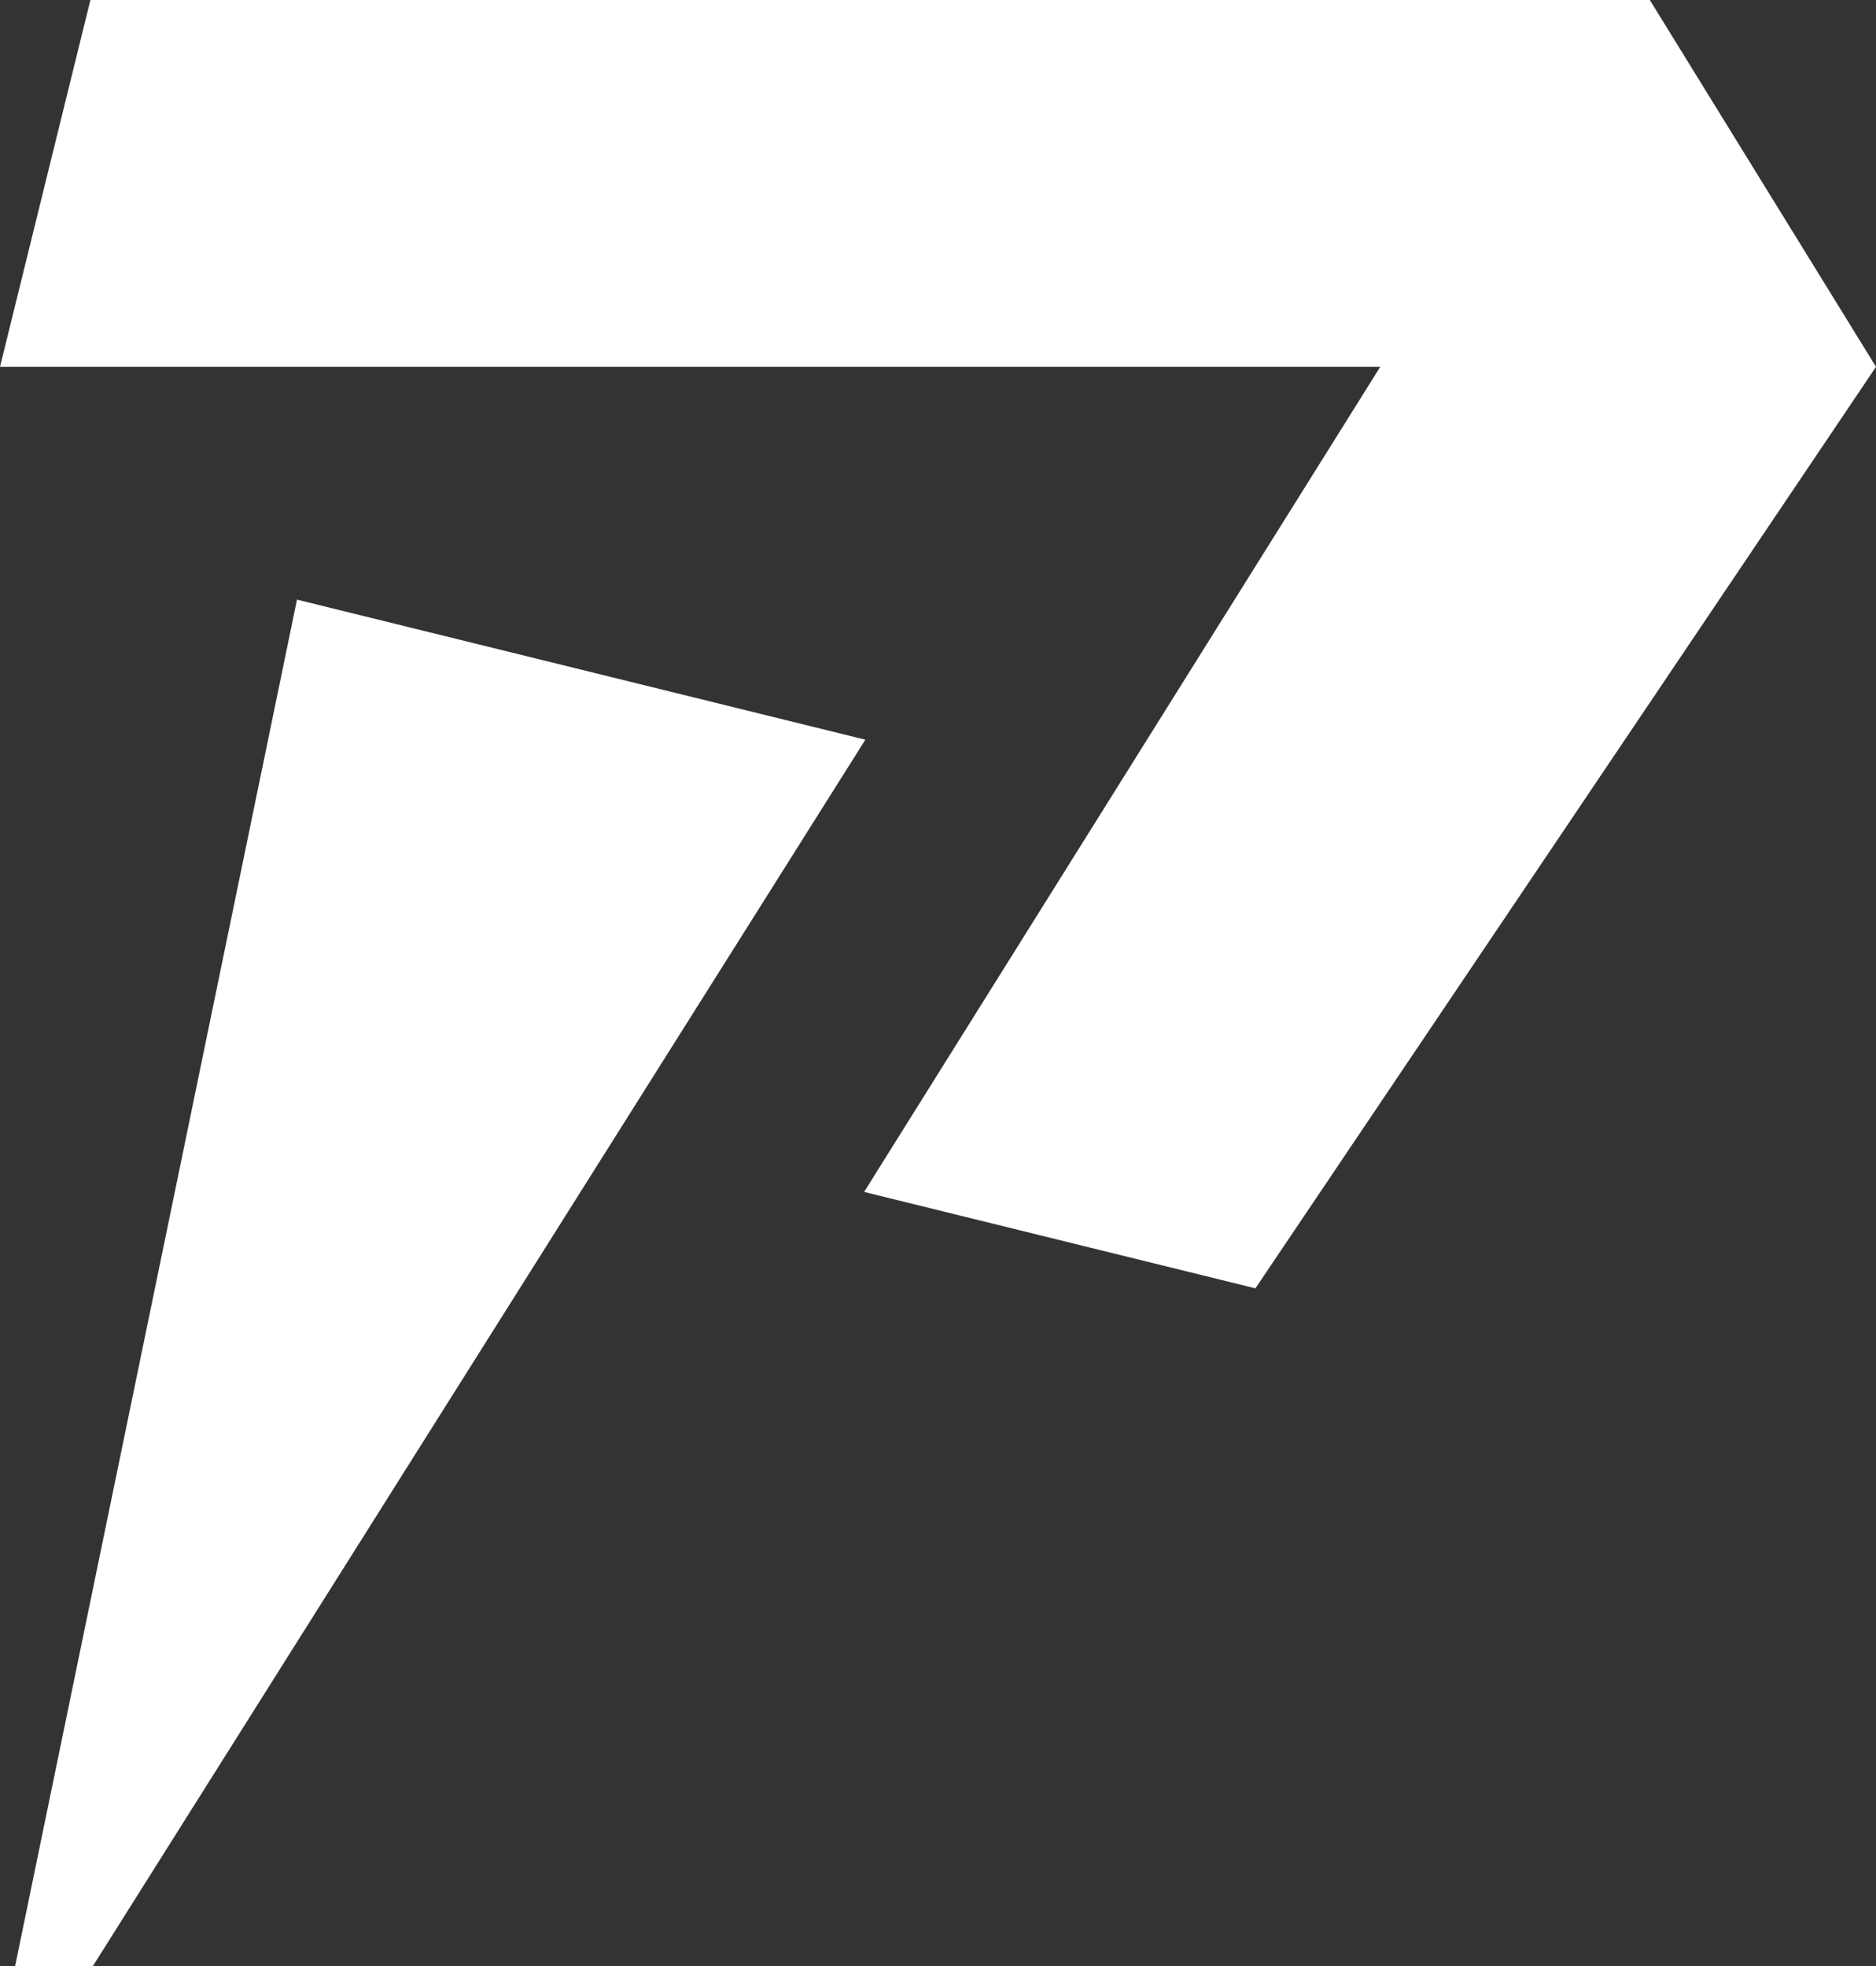 <svg viewBox="0 0 331.19 347.14" xmlns="http://www.w3.org/2000/svg" data-name="Layer 1" id="Layer_1">
  <rect x="0" y="0" width="331.19" height="347.14" fill="#333333" stroke="none"/>
  <defs>
    <style>
      .cls-1 {
        fill: #fff;
      }
    </style>
  </defs>
  <polygon points="291.26 0 15.96 0 0 64.76 243.67 64.76 152.55 210.43 221.63 227.45 331.19 64.76 291.26 0" class="cls-1"></polygon>
  <polygon points="52.43 105.86 2.66 347.14 16.37 347.14 152.77 130.59 52.43 105.86" class="cls-1"></polygon>
</svg>